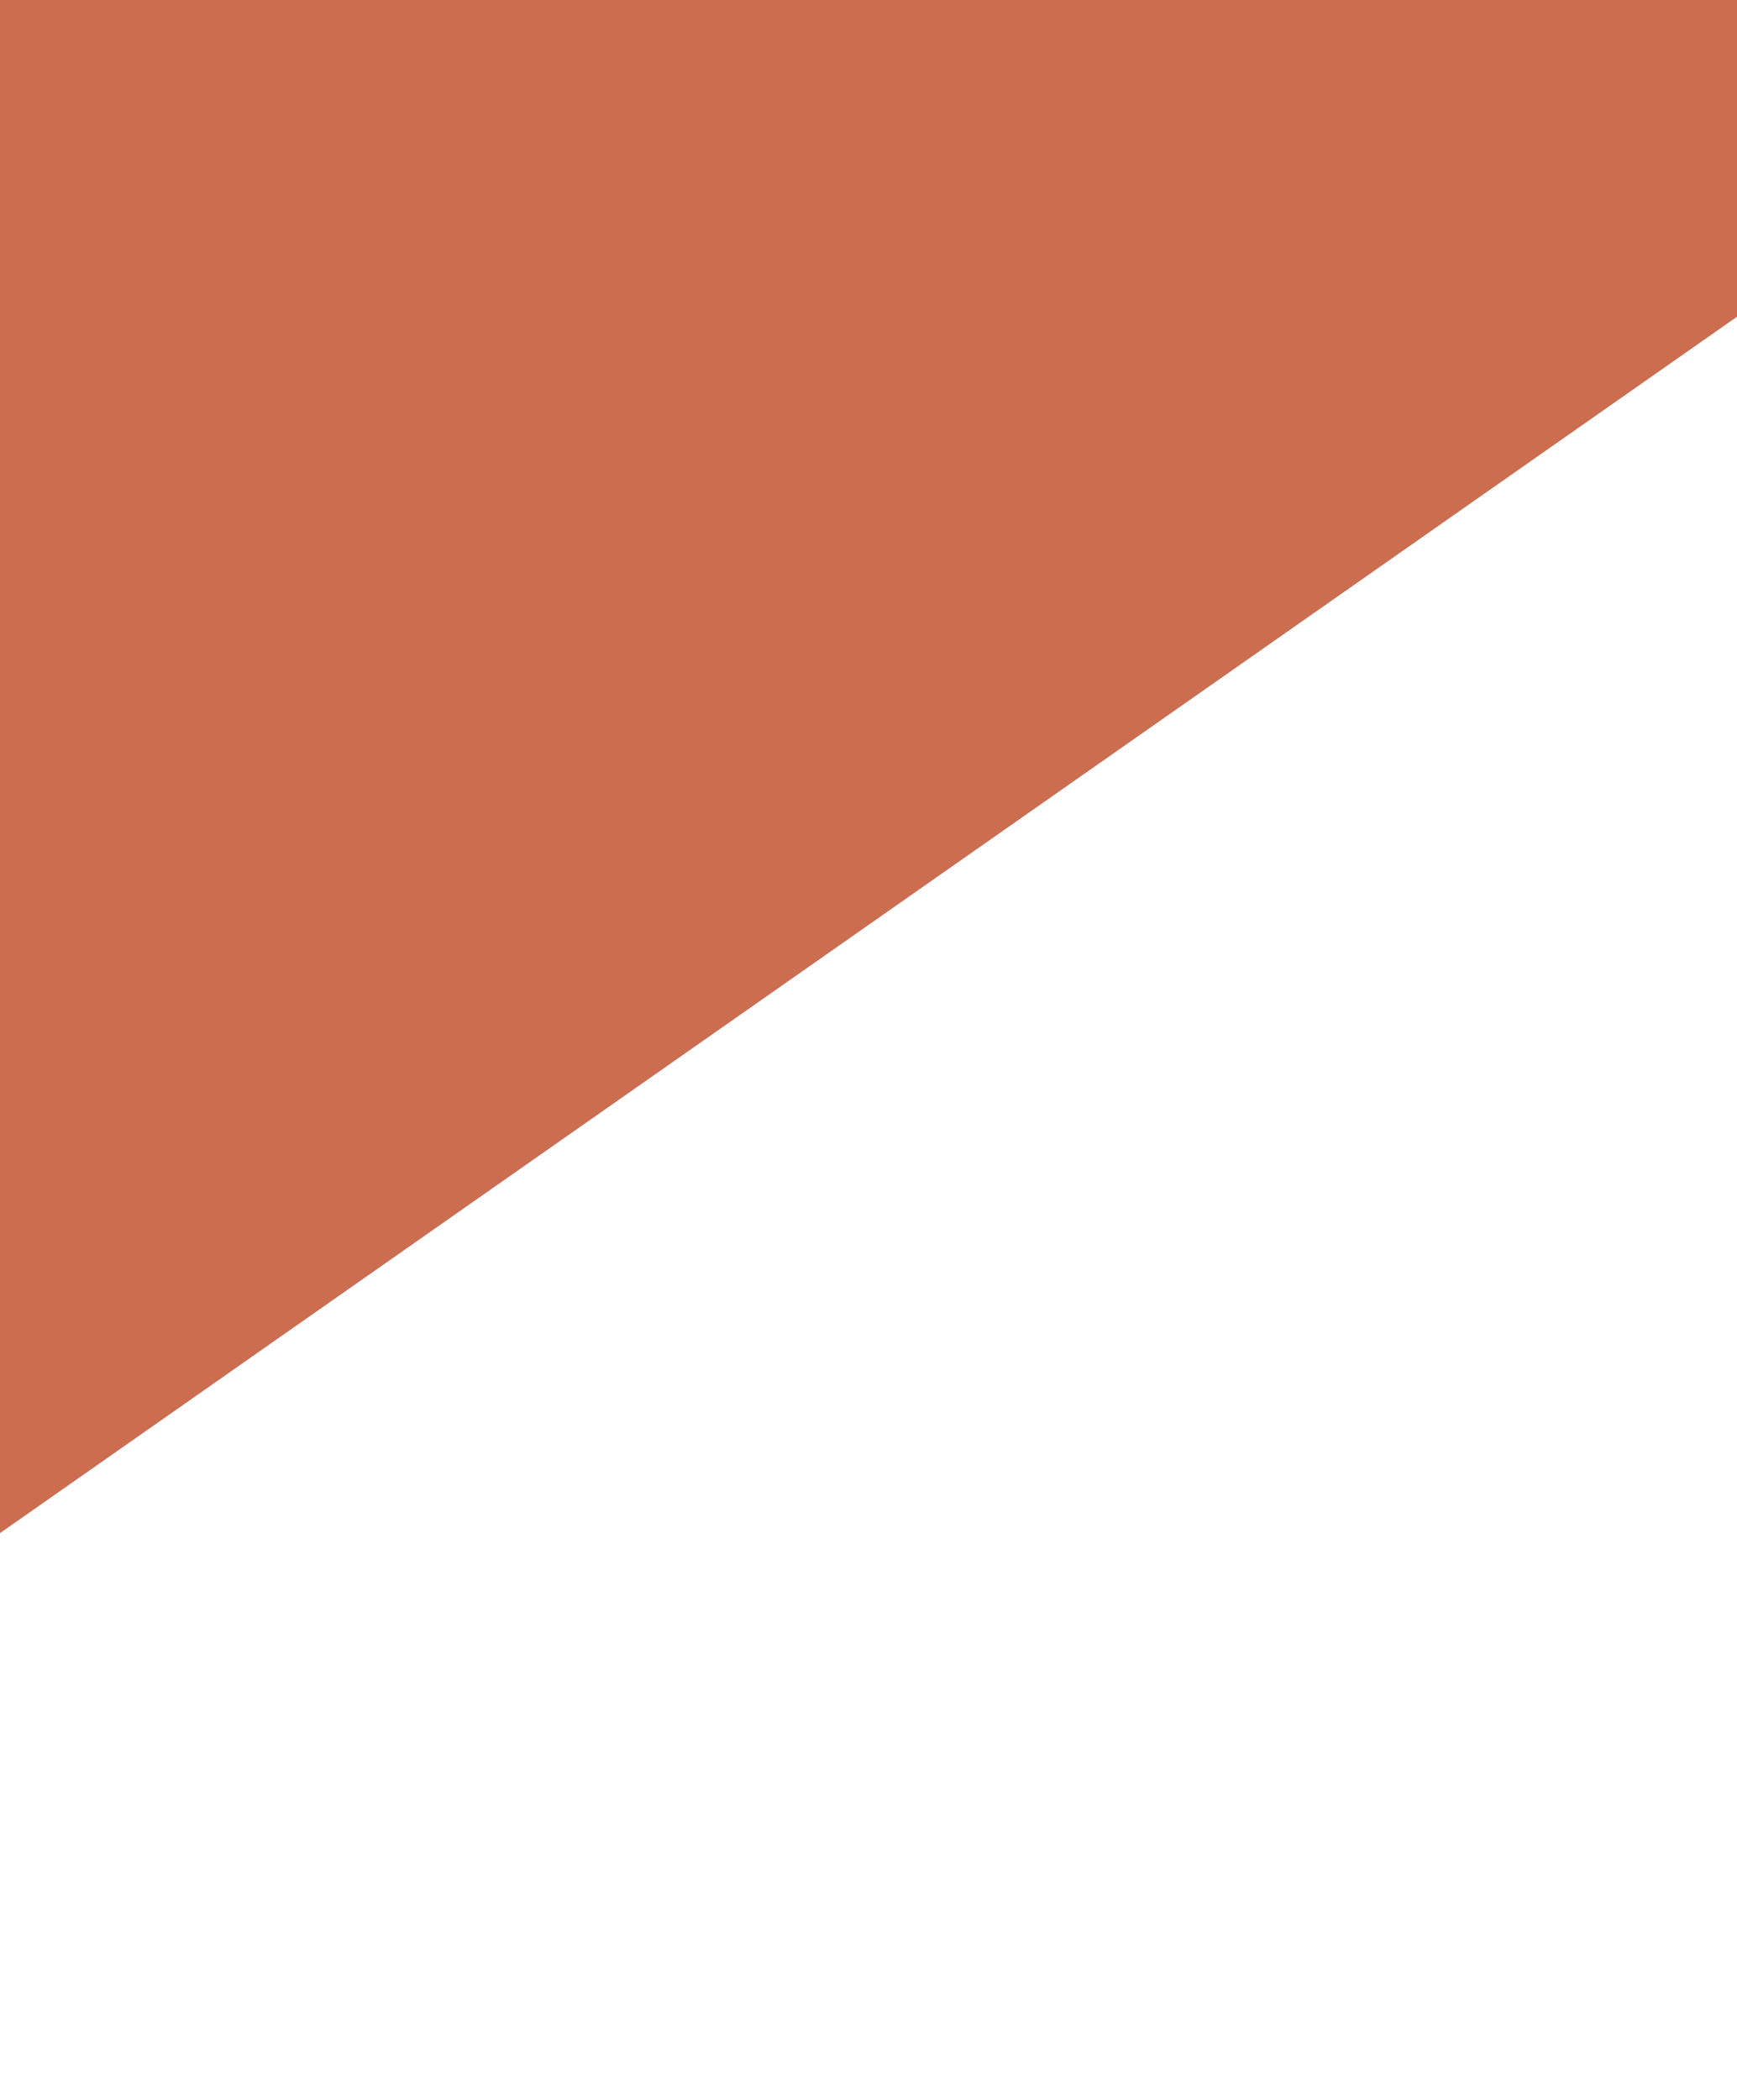 <svg width="1728" height="2088" viewBox="0 0 1728 2088" fill="none" xmlns="http://www.w3.org/2000/svg">
<g clip-path="url(#clip0_5001_629)">
<path d="M-12.897 -689L-14.114 1534.35L1728 314.965V-689H-12.897Z" fill="#CC6D4F"/>
</g>
<defs>
<clipPath id="clip0_5001_629">
<rect width="1728" height="2088" fill="white"/>
</clipPath>
</defs>
</svg>
